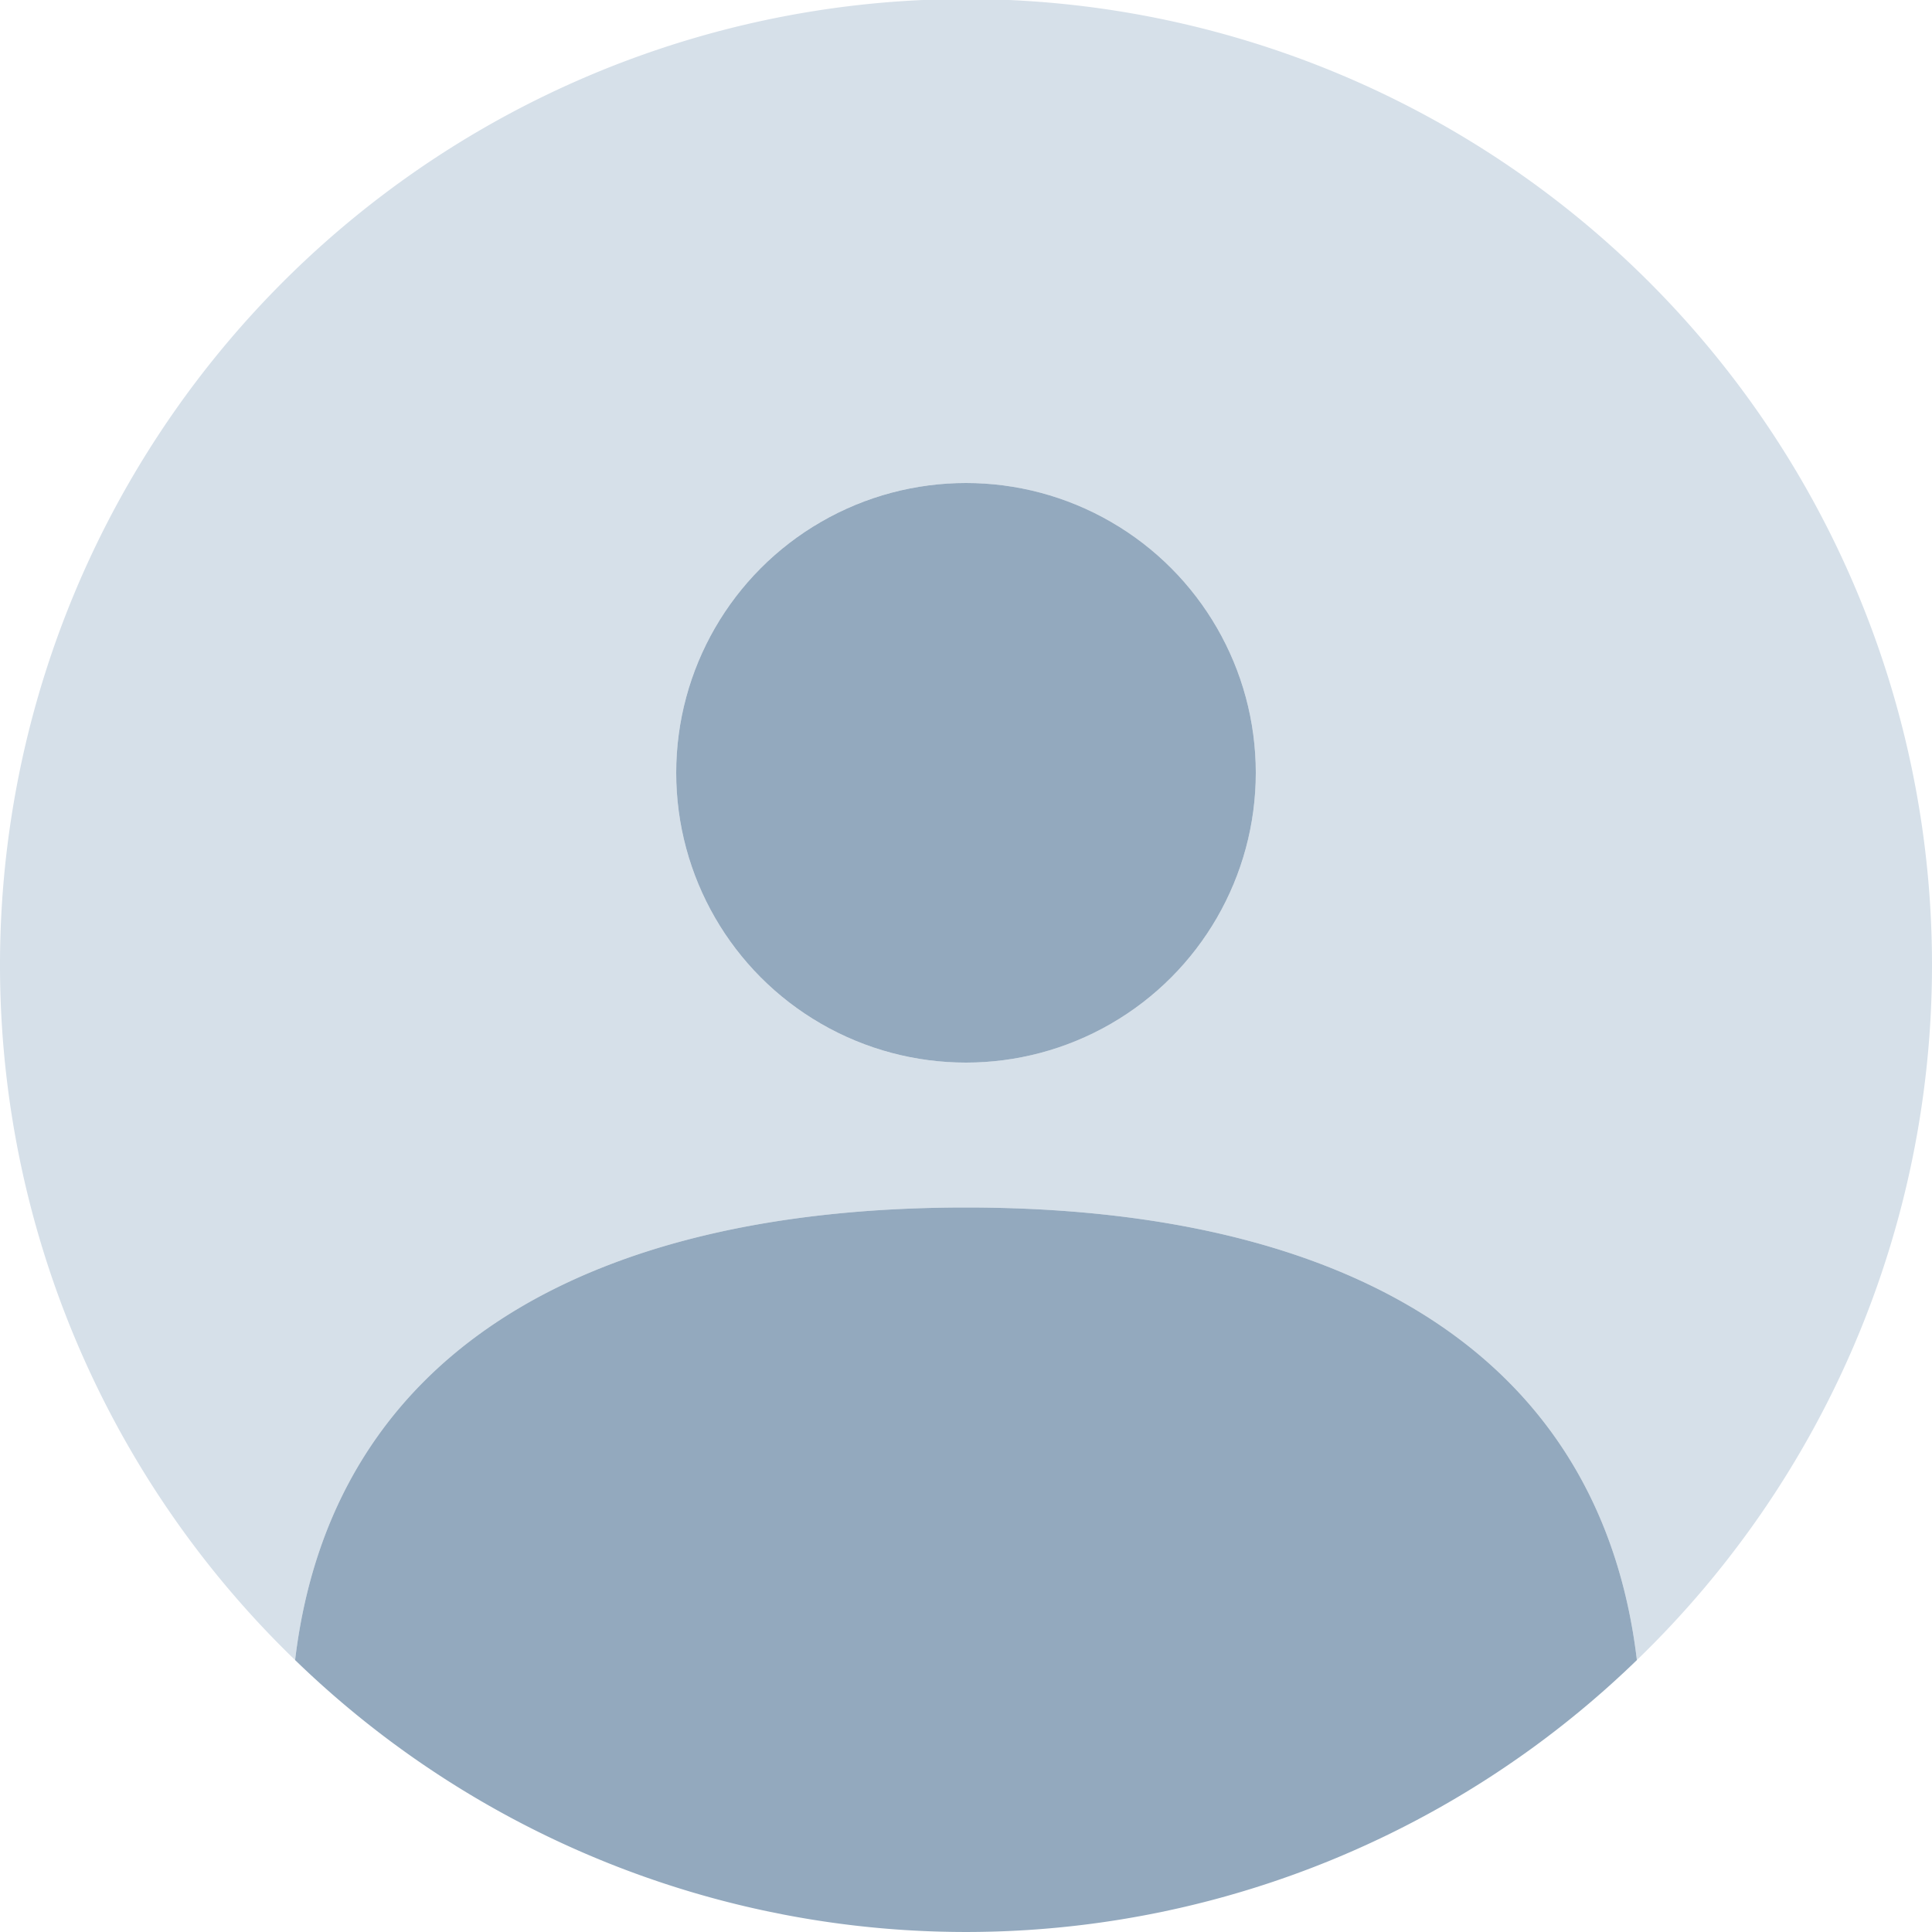 <svg xmlns="http://www.w3.org/2000/svg" viewBox="0 0 40 40"><defs><style>.a{fill:#d6e0e9;}.b{fill:#93a9be;}</style></defs><title>no-image</title><path class="a" d="M40,20A20,20,0,1,0,6.11,34.37C6.86,28.06,12.08,25,20,25s13.14,3.06,13.89,9.37A20,20,0,0,0,40,20ZM20,22a6,6,0,1,1,6-6A6,6,0,0,1,20,22Z"/><circle class="b" cx="20" cy="16" r="6"/><path class="b" d="M20,25c-7.92,0-13.14,3.06-13.89,9.37a19.95,19.95,0,0,0,27.78,0C33.14,28.06,27.92,25,20,25Z"/></svg>